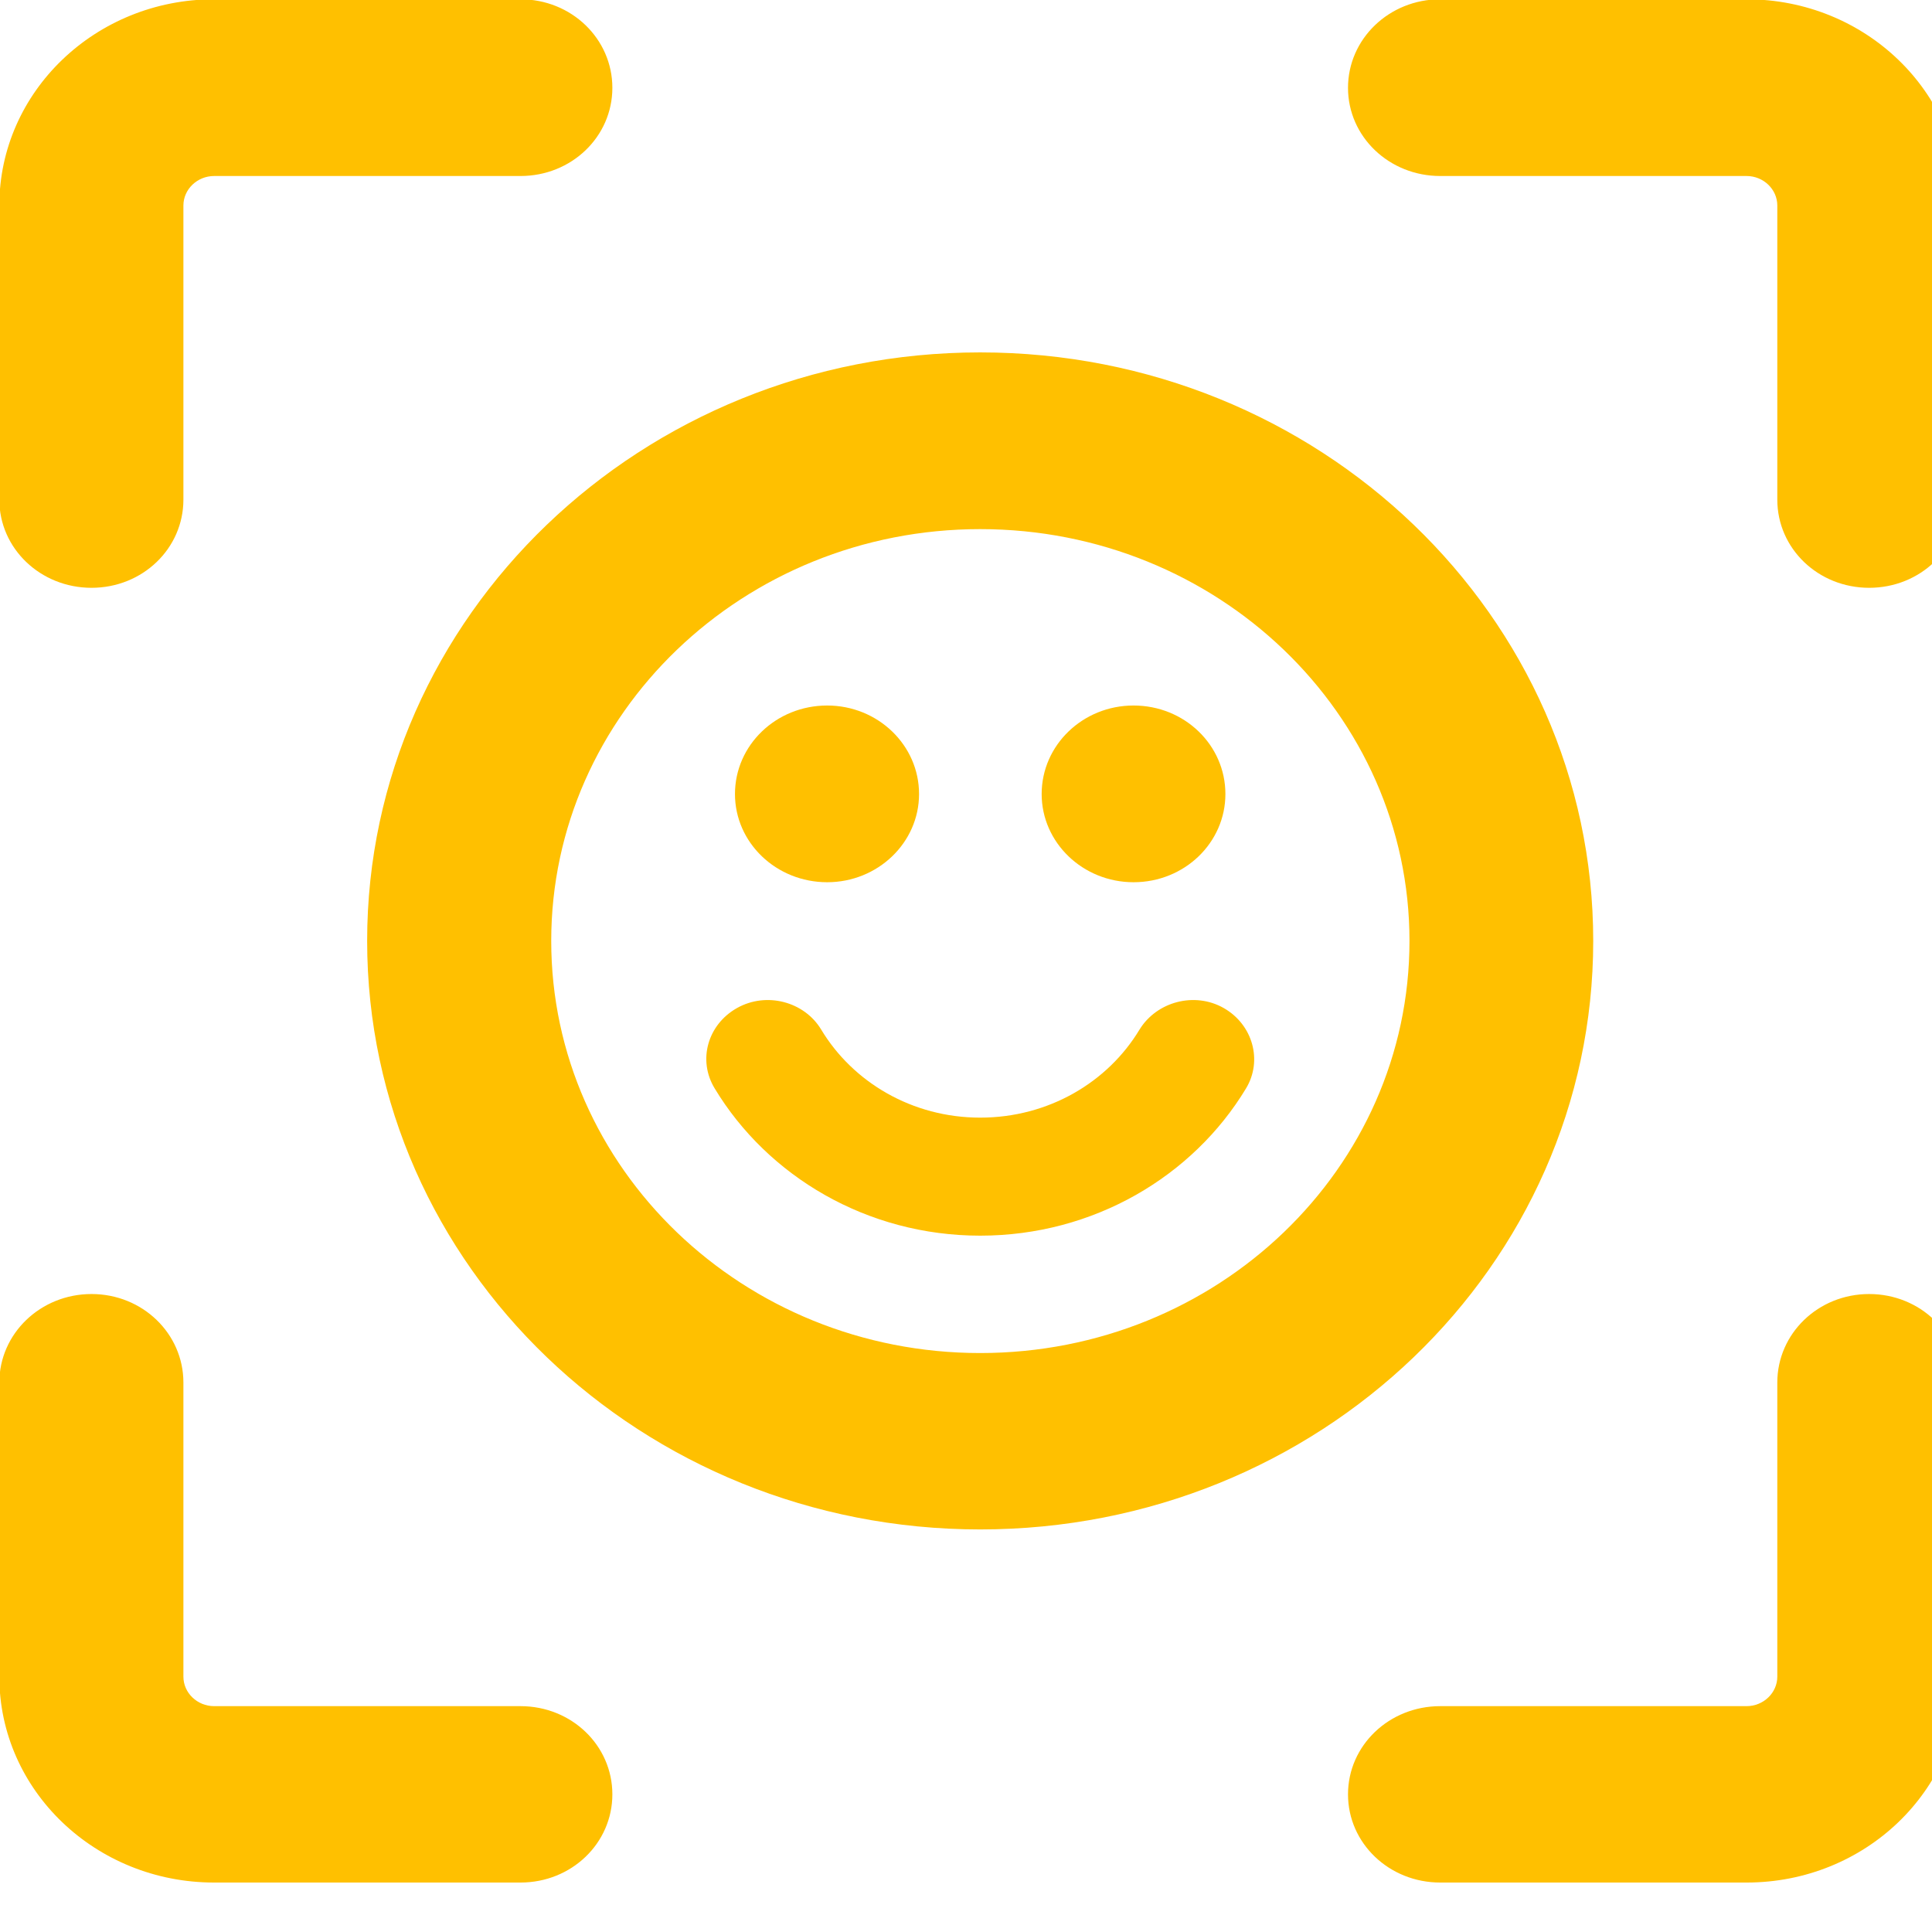 <?xml version="1.0" encoding="UTF-8" standalone="no"?>
<!DOCTYPE svg PUBLIC "-//W3C//DTD SVG 1.1//EN" "http://www.w3.org/Graphics/SVG/1.1/DTD/svg11.dtd">
<svg width="100%" height="100%" viewBox="0 0 143 143" version="1.1" xmlns="http://www.w3.org/2000/svg" xmlns:xlink="http://www.w3.org/1999/xlink" xml:space="preserve" xmlns:serif="http://www.serif.com/" style="fill-rule:evenodd;clip-rule:evenodd;stroke-linejoin:round;stroke-miterlimit:2;">
    <g transform="matrix(1,0,0,1,-16744.7,-3111.01)">
        <g transform="matrix(1,0,0,1.5,-7915.65,2036.08)">
            <g transform="matrix(0.025,0,0,0.016,24660.5,716.713)">
                <path d="M-8,628L-8,1535C-8,1686 114,1807 265,1807C416,1807 537,1686 537,1535L537,628C537,578 578,537 628,537L1535,537C1686,537 1807,416 1807,265C1807,114 1686,-8 1535,-8L628,-8C277,-8 -8,277 -8,628ZM3985,265C3985,416 4107,537 4258,537L5165,537C5215,537 5256,578 5256,628L5256,1535C5256,1686 5377,1807 5528,1807C5679,1807 5800,1686 5800,1535L5800,628C5800,277 5516,-8 5165,-8L4258,-8C4107,-8 3985,114 3985,265ZM265,3985C114,3985 -8,4107 -8,4258L-8,5165C-8,5516 277,5800 628,5800L1535,5800C1686,5800 1807,5679 1807,5528C1807,5377 1686,5256 1535,5256L628,5256C578,5256 537,5215 537,5165L537,4258C537,4107 416,3985 265,3985ZM5528,3985C5377,3985 5256,4107 5256,4258L5256,5165C5256,5215 5215,5256 5165,5256L4258,5256C4107,5256 3985,5377 3985,5528C3985,5679 4107,5800 4258,5800L5165,5800C5516,5800 5800,5516 5800,5165L5800,4258C5800,4107 5679,3985 5528,3985ZM2715,2443C2715,2292 2593,2170 2443,2170C2292,2170 2170,2292 2170,2443C2170,2593 2292,2715 2443,2715C2593,2715 2715,2593 2715,2443ZM3350,2715C3501,2715 3622,2593 3622,2443C3622,2292 3501,2170 3350,2170C3200,2170 3078,2292 3078,2443C3078,2593 3200,2715 3350,2715ZM2896,1626C3598,1626 4167,2195 4167,2896C4167,3598 3598,4167 2896,4167C2195,4167 1626,3598 1626,2896C1626,2195 2195,1626 2896,1626ZM2896,4711C3899,4711 4711,3899 4711,2896C4711,1894 3899,1081 2896,1081C1894,1081 1081,1894 1081,2896C1081,3899 1894,4711 2896,4711ZM2425,3169C2375,3083 2263,3052 2176,3103C2089,3154 2059,3264 2110,3351C2267,3622 2561,3805 2896,3805C3232,3805 3526,3622 3683,3351C3733,3265 3703,3154 3617,3103C3531,3052 3419,3083 3368,3169C3274,3332 3098,3441 2896,3441C2695,3441 2519,3332 2425,3169Z" style="fill:rgb(255,192,0);"/>
            </g>
        </g>
    </g>
</svg>
